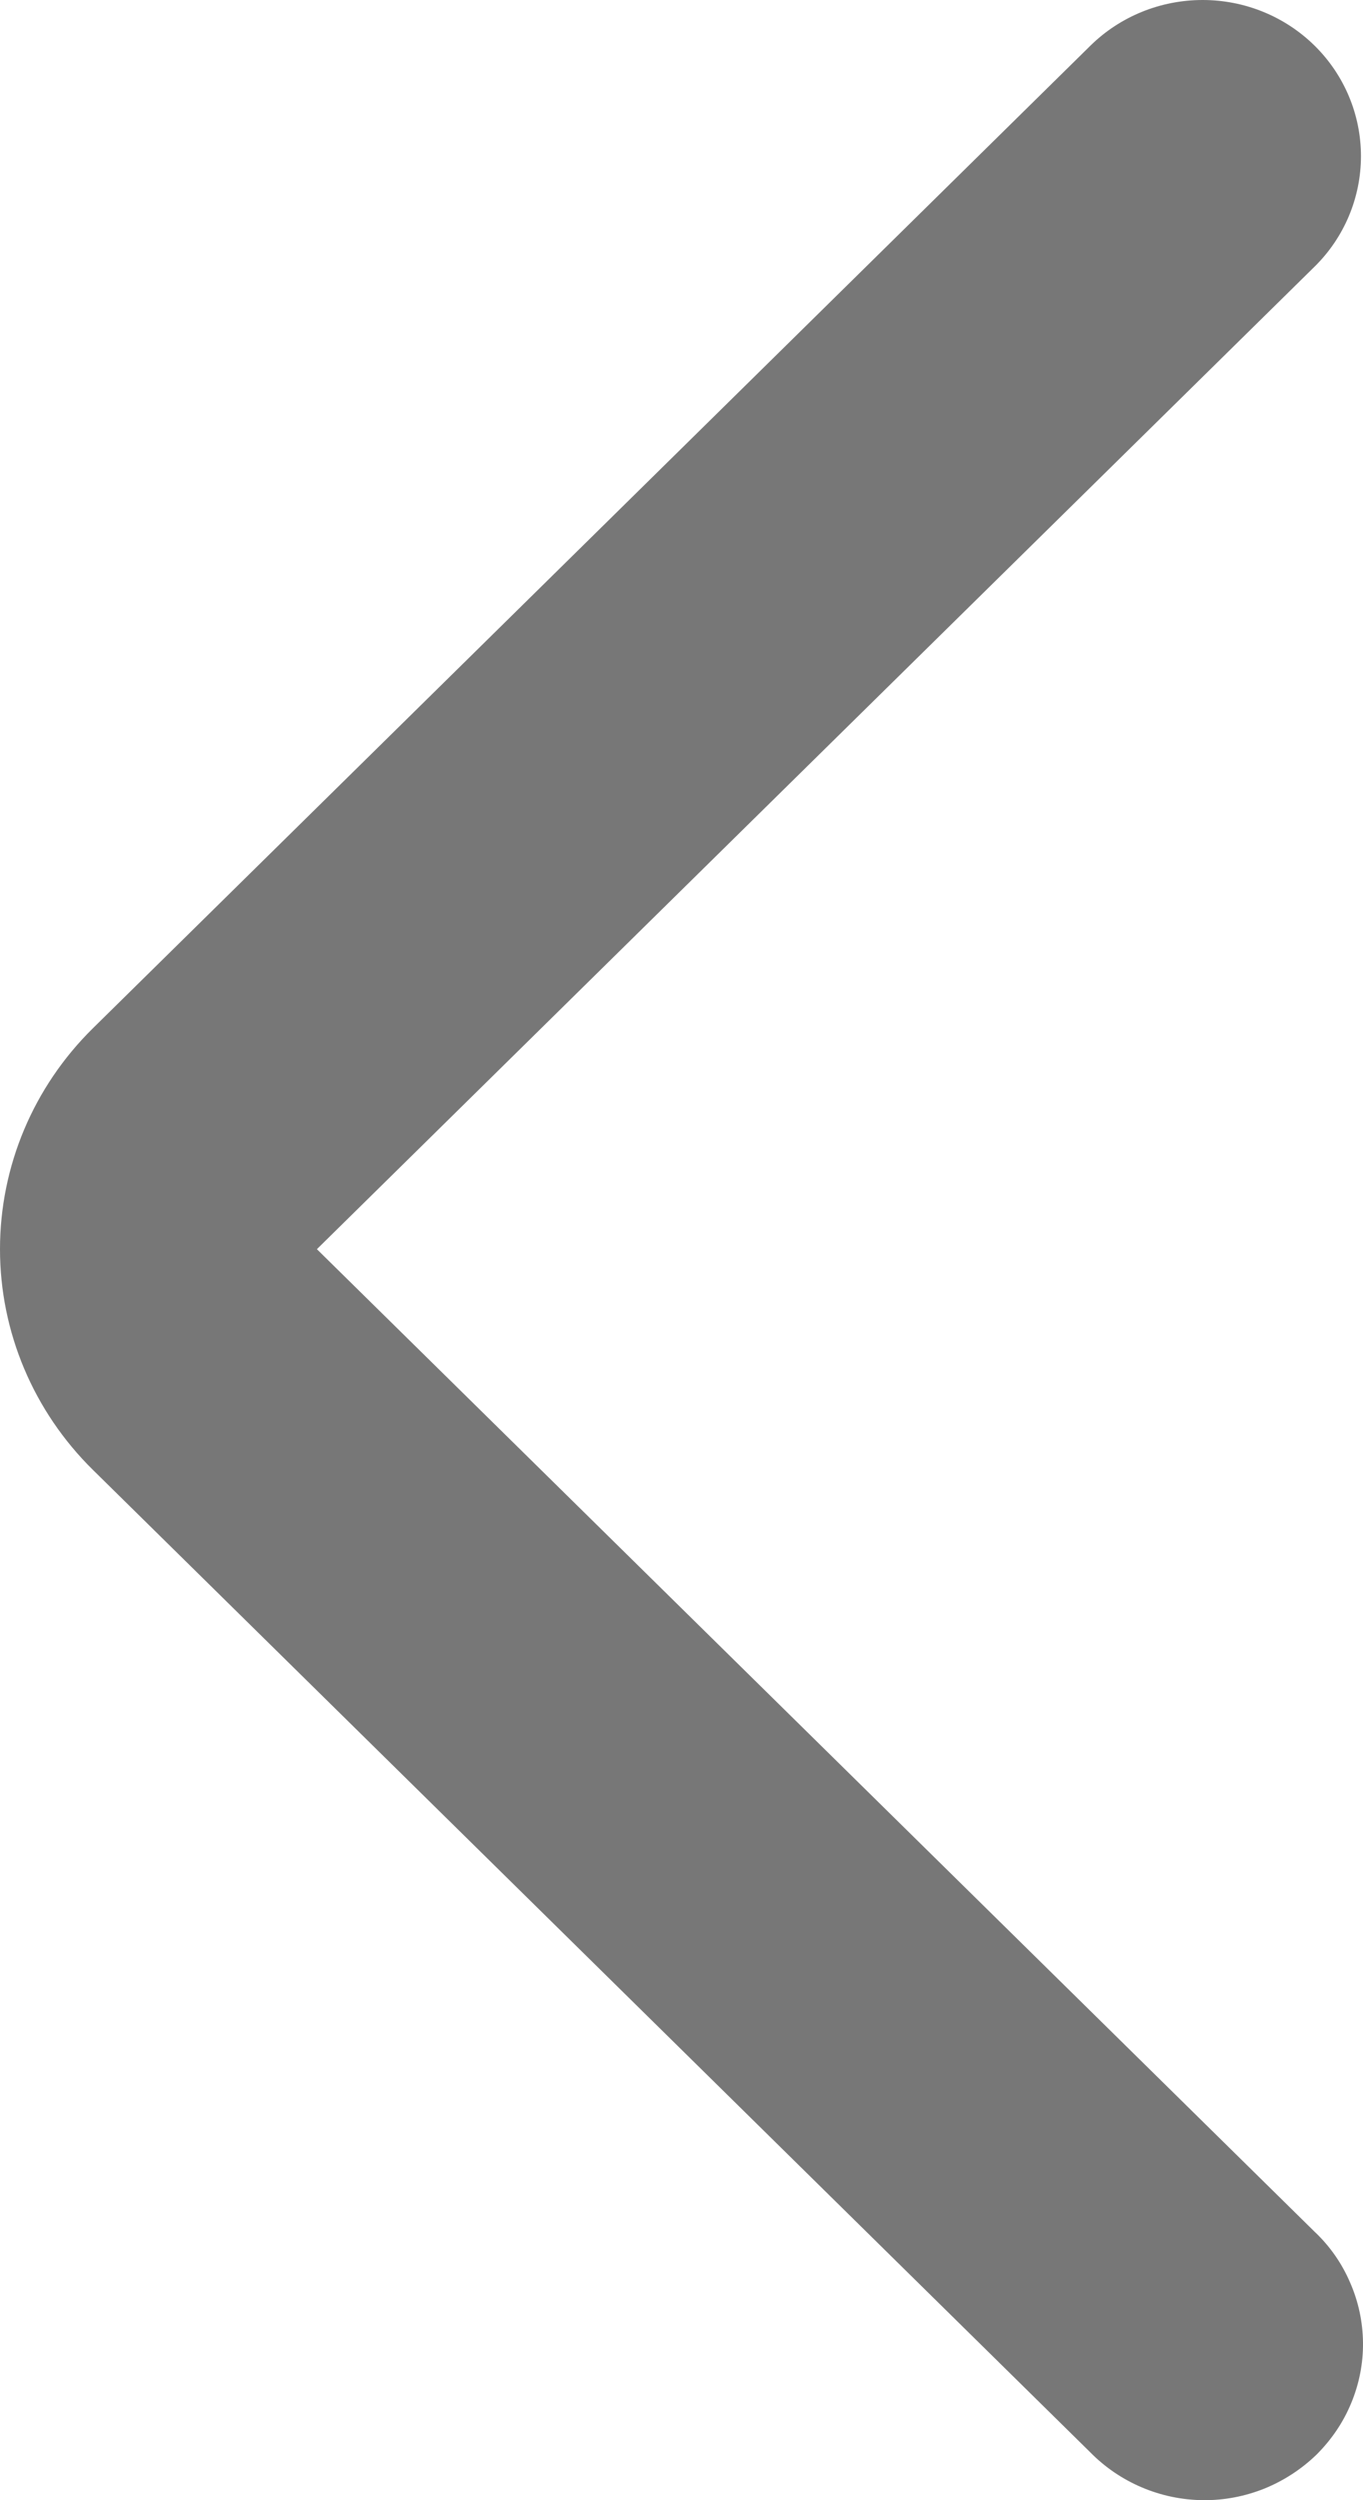 <svg width="6" height="11" viewBox="0 0 6 11" fill="none" xmlns="http://www.w3.org/2000/svg">
<path fill-rule="evenodd" clip-rule="evenodd" d="M5.787 0.201C5.918 0.33 5.991 0.505 5.991 0.687C5.991 0.869 5.918 1.044 5.787 1.173L1.395 5.496L5.787 9.819C5.854 9.882 5.907 9.958 5.943 10.042C5.98 10.126 5.999 10.216 6 10.307C6.001 10.398 5.983 10.489 5.948 10.573C5.913 10.658 5.861 10.734 5.796 10.799C5.73 10.863 5.652 10.914 5.566 10.949C5.481 10.983 5.389 11.001 5.296 11C5.203 10.999 5.112 10.98 5.027 10.944C4.942 10.908 4.865 10.856 4.8 10.79L0.409 6.467C0.147 6.209 0 5.86 0 5.496C0 5.131 0.147 4.782 0.409 4.524L4.8 0.201C4.931 0.072 5.109 0 5.294 0C5.479 0 5.656 0.072 5.787 0.201Z" fill="#777777"/>
</svg>
